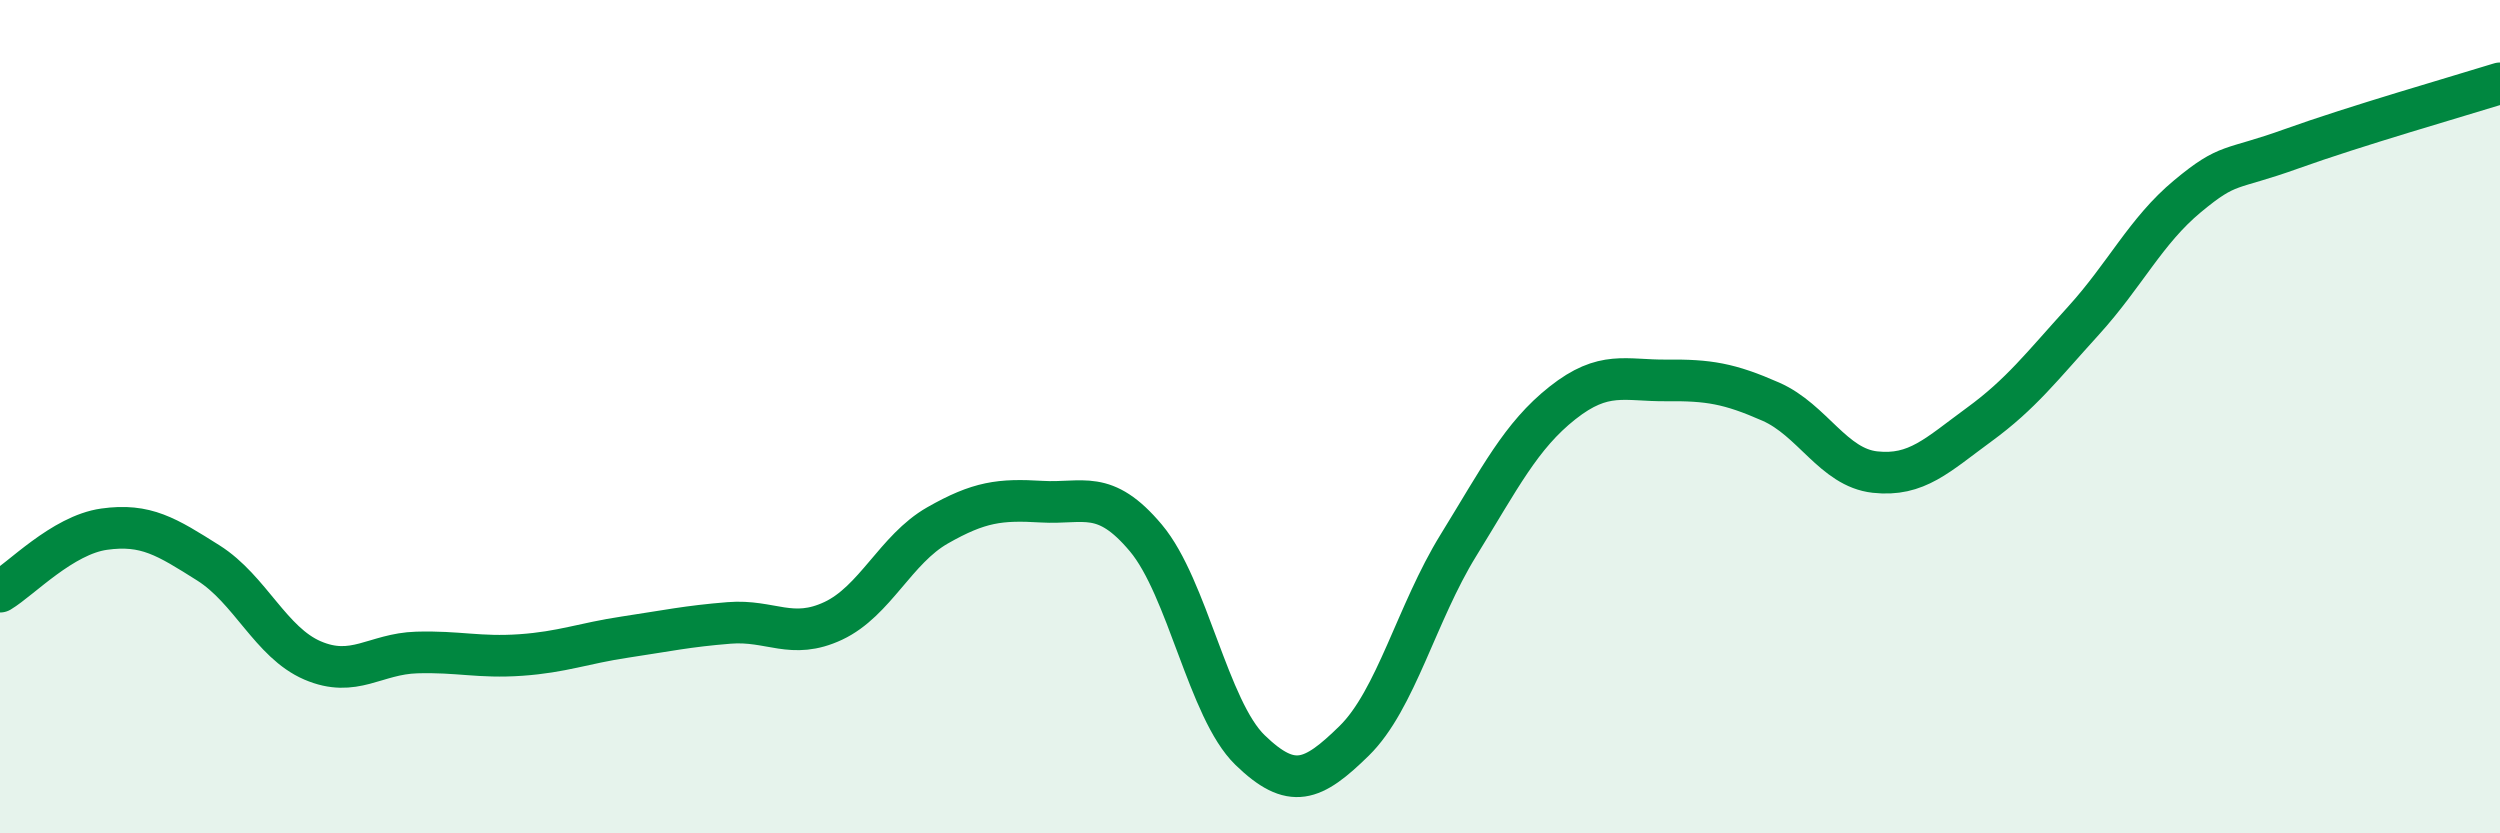 
    <svg width="60" height="20" viewBox="0 0 60 20" xmlns="http://www.w3.org/2000/svg">
      <path
        d="M 0,14.2 C 0.5,13.9 1.5,12.84 2.5,12.7 C 3.5,12.56 4,12.88 5,13.51 C 6,14.14 6.5,15.42 7.5,15.85 C 8.5,16.28 9,15.69 10,15.66 C 11,15.63 11.5,15.79 12.5,15.72 C 13.5,15.65 14,15.44 15,15.29 C 16,15.14 16.5,15.03 17.5,14.95 C 18.5,14.87 19,15.37 20,14.9 C 21,14.43 21.5,13.18 22.5,12.61 C 23.5,12.04 24,11.98 25,12.04 C 26,12.1 26.5,11.72 27.5,12.91 C 28.5,14.1 29,17.03 30,18 C 31,18.97 31.5,18.76 32.5,17.78 C 33.5,16.8 34,14.71 35,13.09 C 36,11.47 36.5,10.46 37.5,9.67 C 38.5,8.88 39,9.14 40,9.13 C 41,9.12 41.5,9.2 42.5,9.64 C 43.5,10.08 44,11.22 45,11.33 C 46,11.44 46.5,10.92 47.5,10.19 C 48.5,9.46 49,8.8 50,7.7 C 51,6.6 51.5,5.54 52.5,4.71 C 53.5,3.88 53.5,4.11 55,3.57 C 56.5,3.03 59,2.31 60,2L60 20L0 20Z"
        fill="#008740"
        opacity="0.1"
        stroke-linecap="round"
        stroke-linejoin="round"
      />
      <path
        d="M 0,14.2 C 0.5,13.9 1.5,12.84 2.5,12.7 C 3.5,12.56 4,12.88 5,13.51 C 6,14.14 6.5,15.42 7.5,15.85 C 8.5,16.28 9,15.69 10,15.66 C 11,15.63 11.5,15.79 12.5,15.72 C 13.5,15.65 14,15.44 15,15.29 C 16,15.14 16.5,15.03 17.5,14.95 C 18.5,14.87 19,15.37 20,14.9 C 21,14.43 21.5,13.18 22.5,12.61 C 23.5,12.04 24,11.98 25,12.04 C 26,12.1 26.5,11.72 27.5,12.91 C 28.5,14.1 29,17.03 30,18 C 31,18.97 31.5,18.76 32.5,17.78 C 33.5,16.8 34,14.71 35,13.09 C 36,11.47 36.5,10.46 37.5,9.67 C 38.5,8.88 39,9.14 40,9.13 C 41,9.12 41.5,9.2 42.5,9.64 C 43.5,10.08 44,11.22 45,11.33 C 46,11.44 46.5,10.92 47.5,10.19 C 48.5,9.46 49,8.8 50,7.7 C 51,6.6 51.5,5.54 52.5,4.71 C 53.5,3.88 53.5,4.11 55,3.57 C 56.5,3.03 59,2.31 60,2"
        stroke="#008740"
        stroke-width="1"
        fill="none"
        stroke-linecap="round"
        stroke-linejoin="round"
      />
    </svg>
  